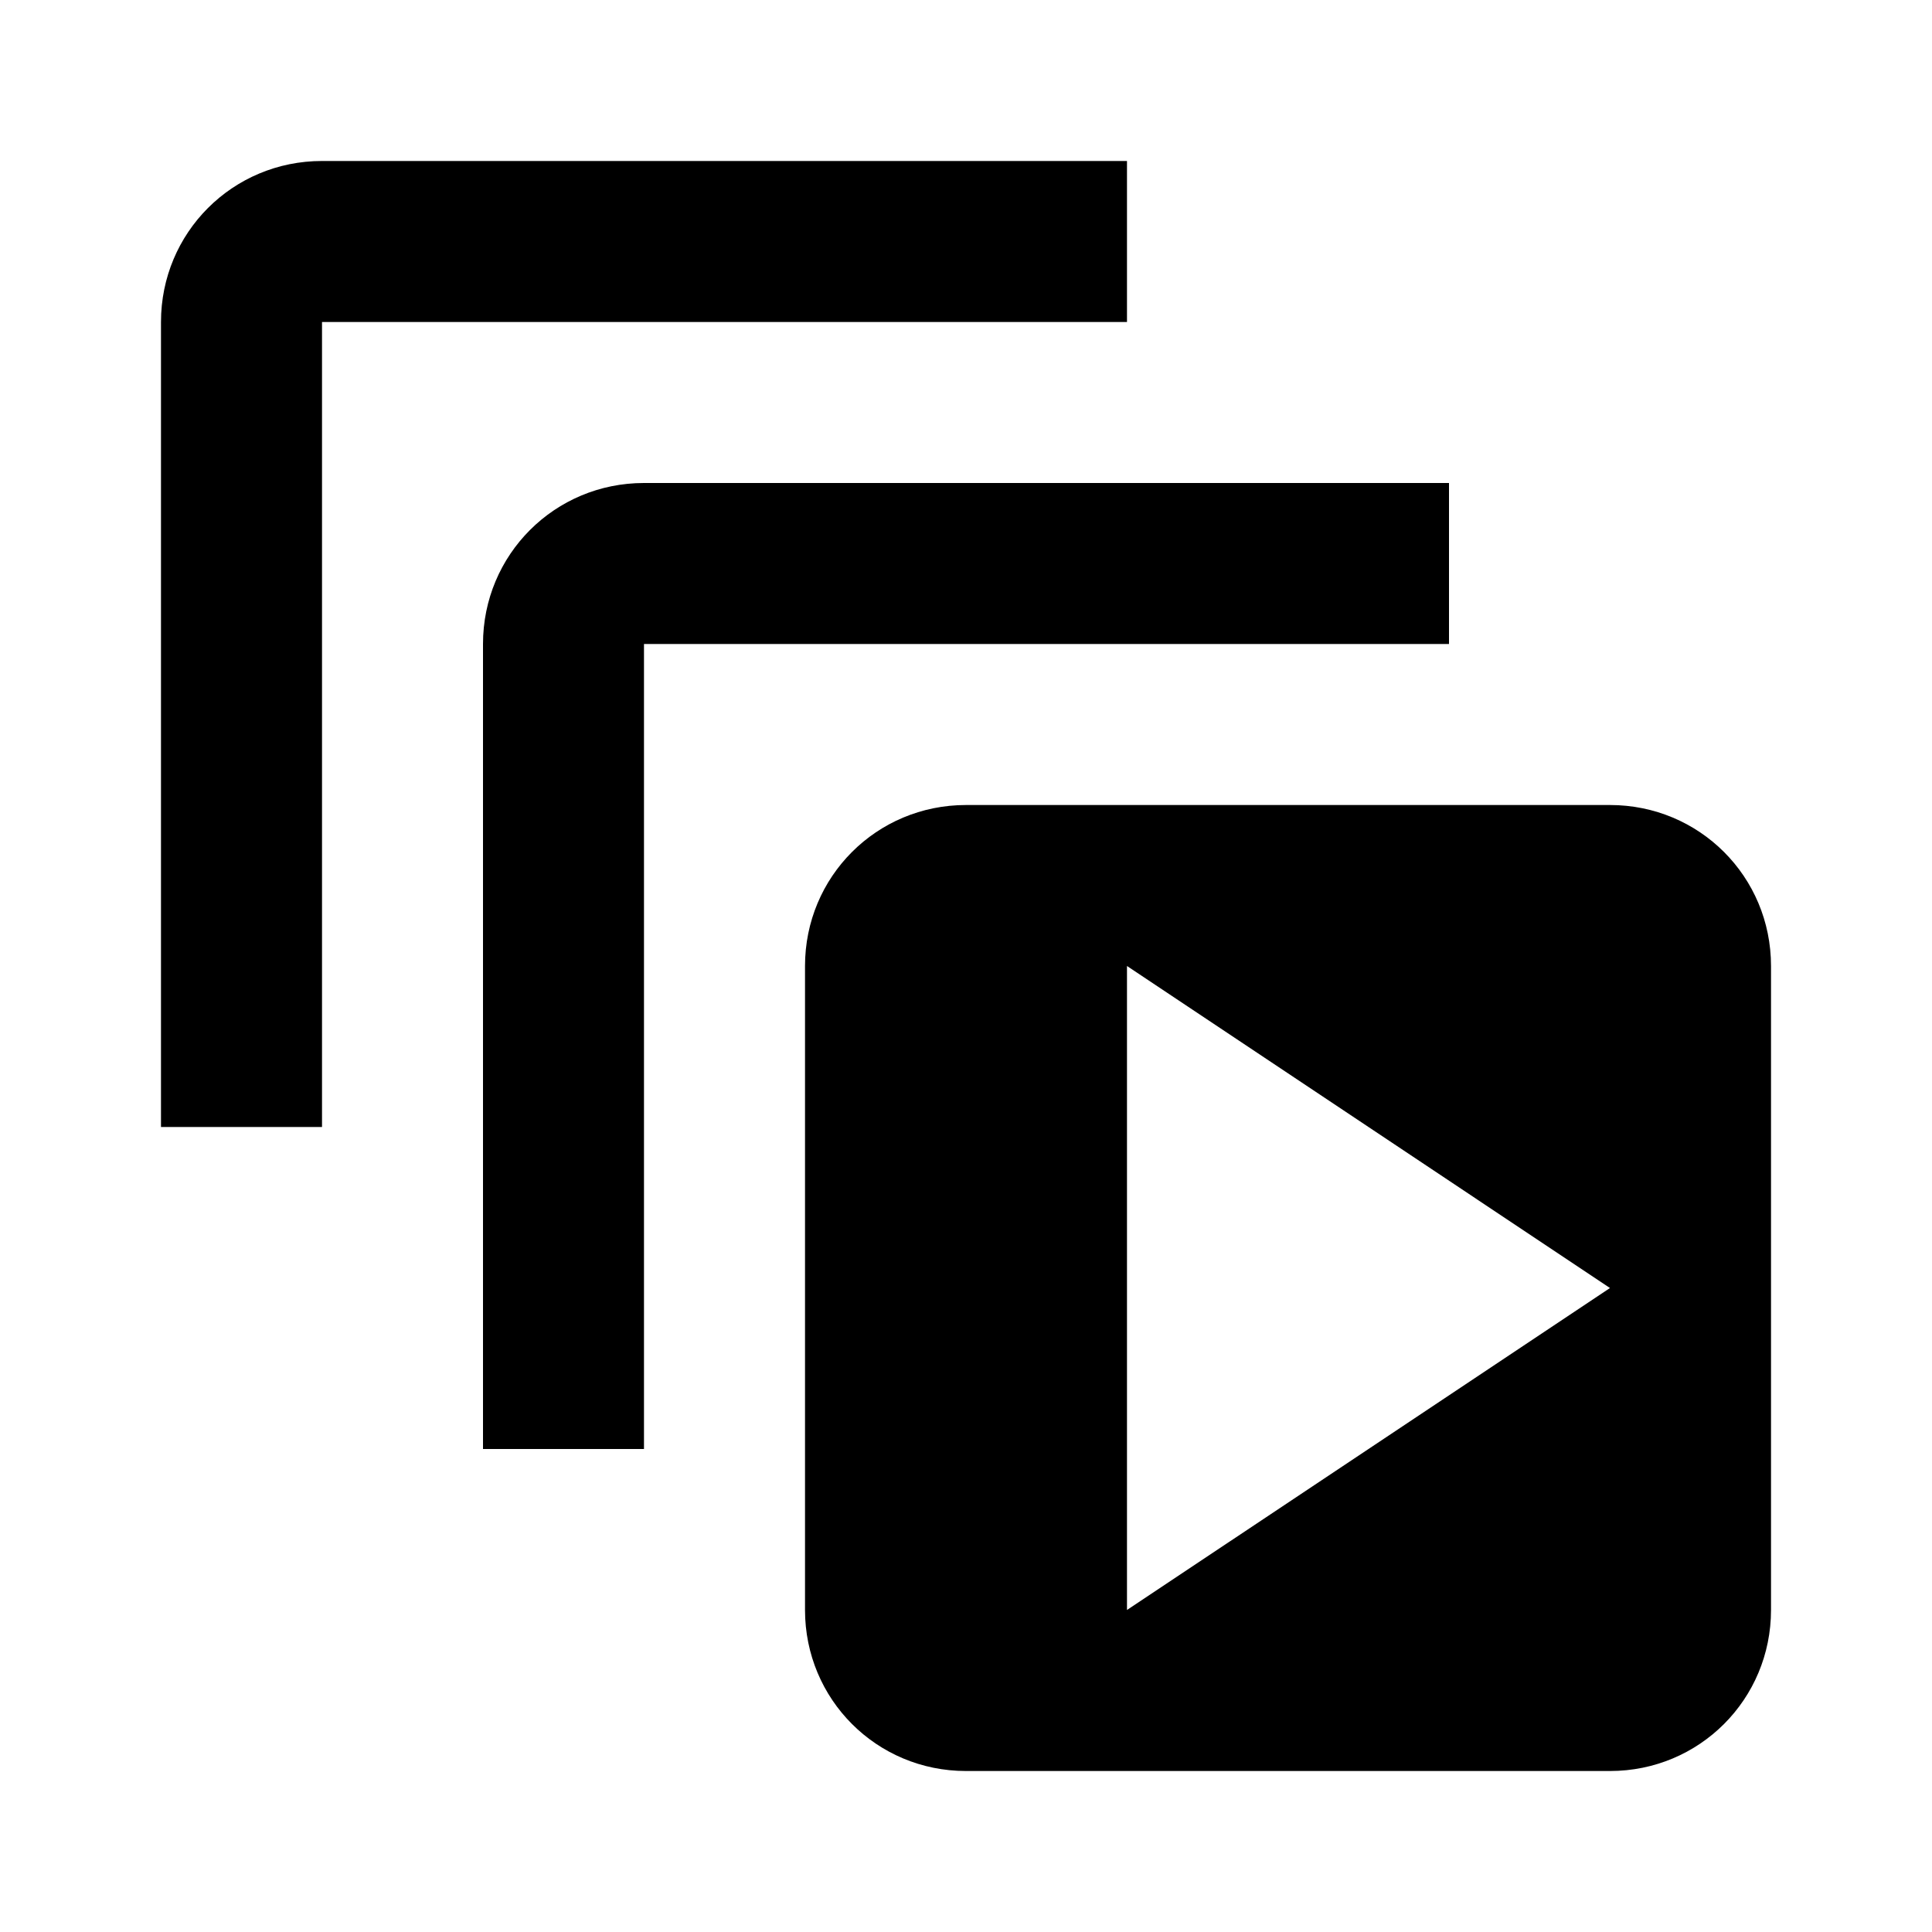 <svg width="46" height="46" viewBox="0 0 46 46" fill="none" xmlns="http://www.w3.org/2000/svg">
<path d="M7.667 3.833H26.833V7.667H7.667V26.833H3.833V7.667C3.833 5.539 5.539 3.833 7.667 3.833ZM15.333 11.5H34.5V15.333H15.333V34.5H11.5V15.333C11.5 13.206 13.206 11.5 15.333 11.5ZM23 19.167H38.333C40.461 19.167 42.167 20.872 42.167 23V38.333C42.167 40.461 40.461 42.167 38.333 42.167H23C20.872 42.167 19.167 40.461 19.167 38.333V23C19.167 20.872 20.872 19.167 23 19.167ZM26.833 23V38.333L38.333 30.667L26.833 23Z" fill="black"/>
</svg>

